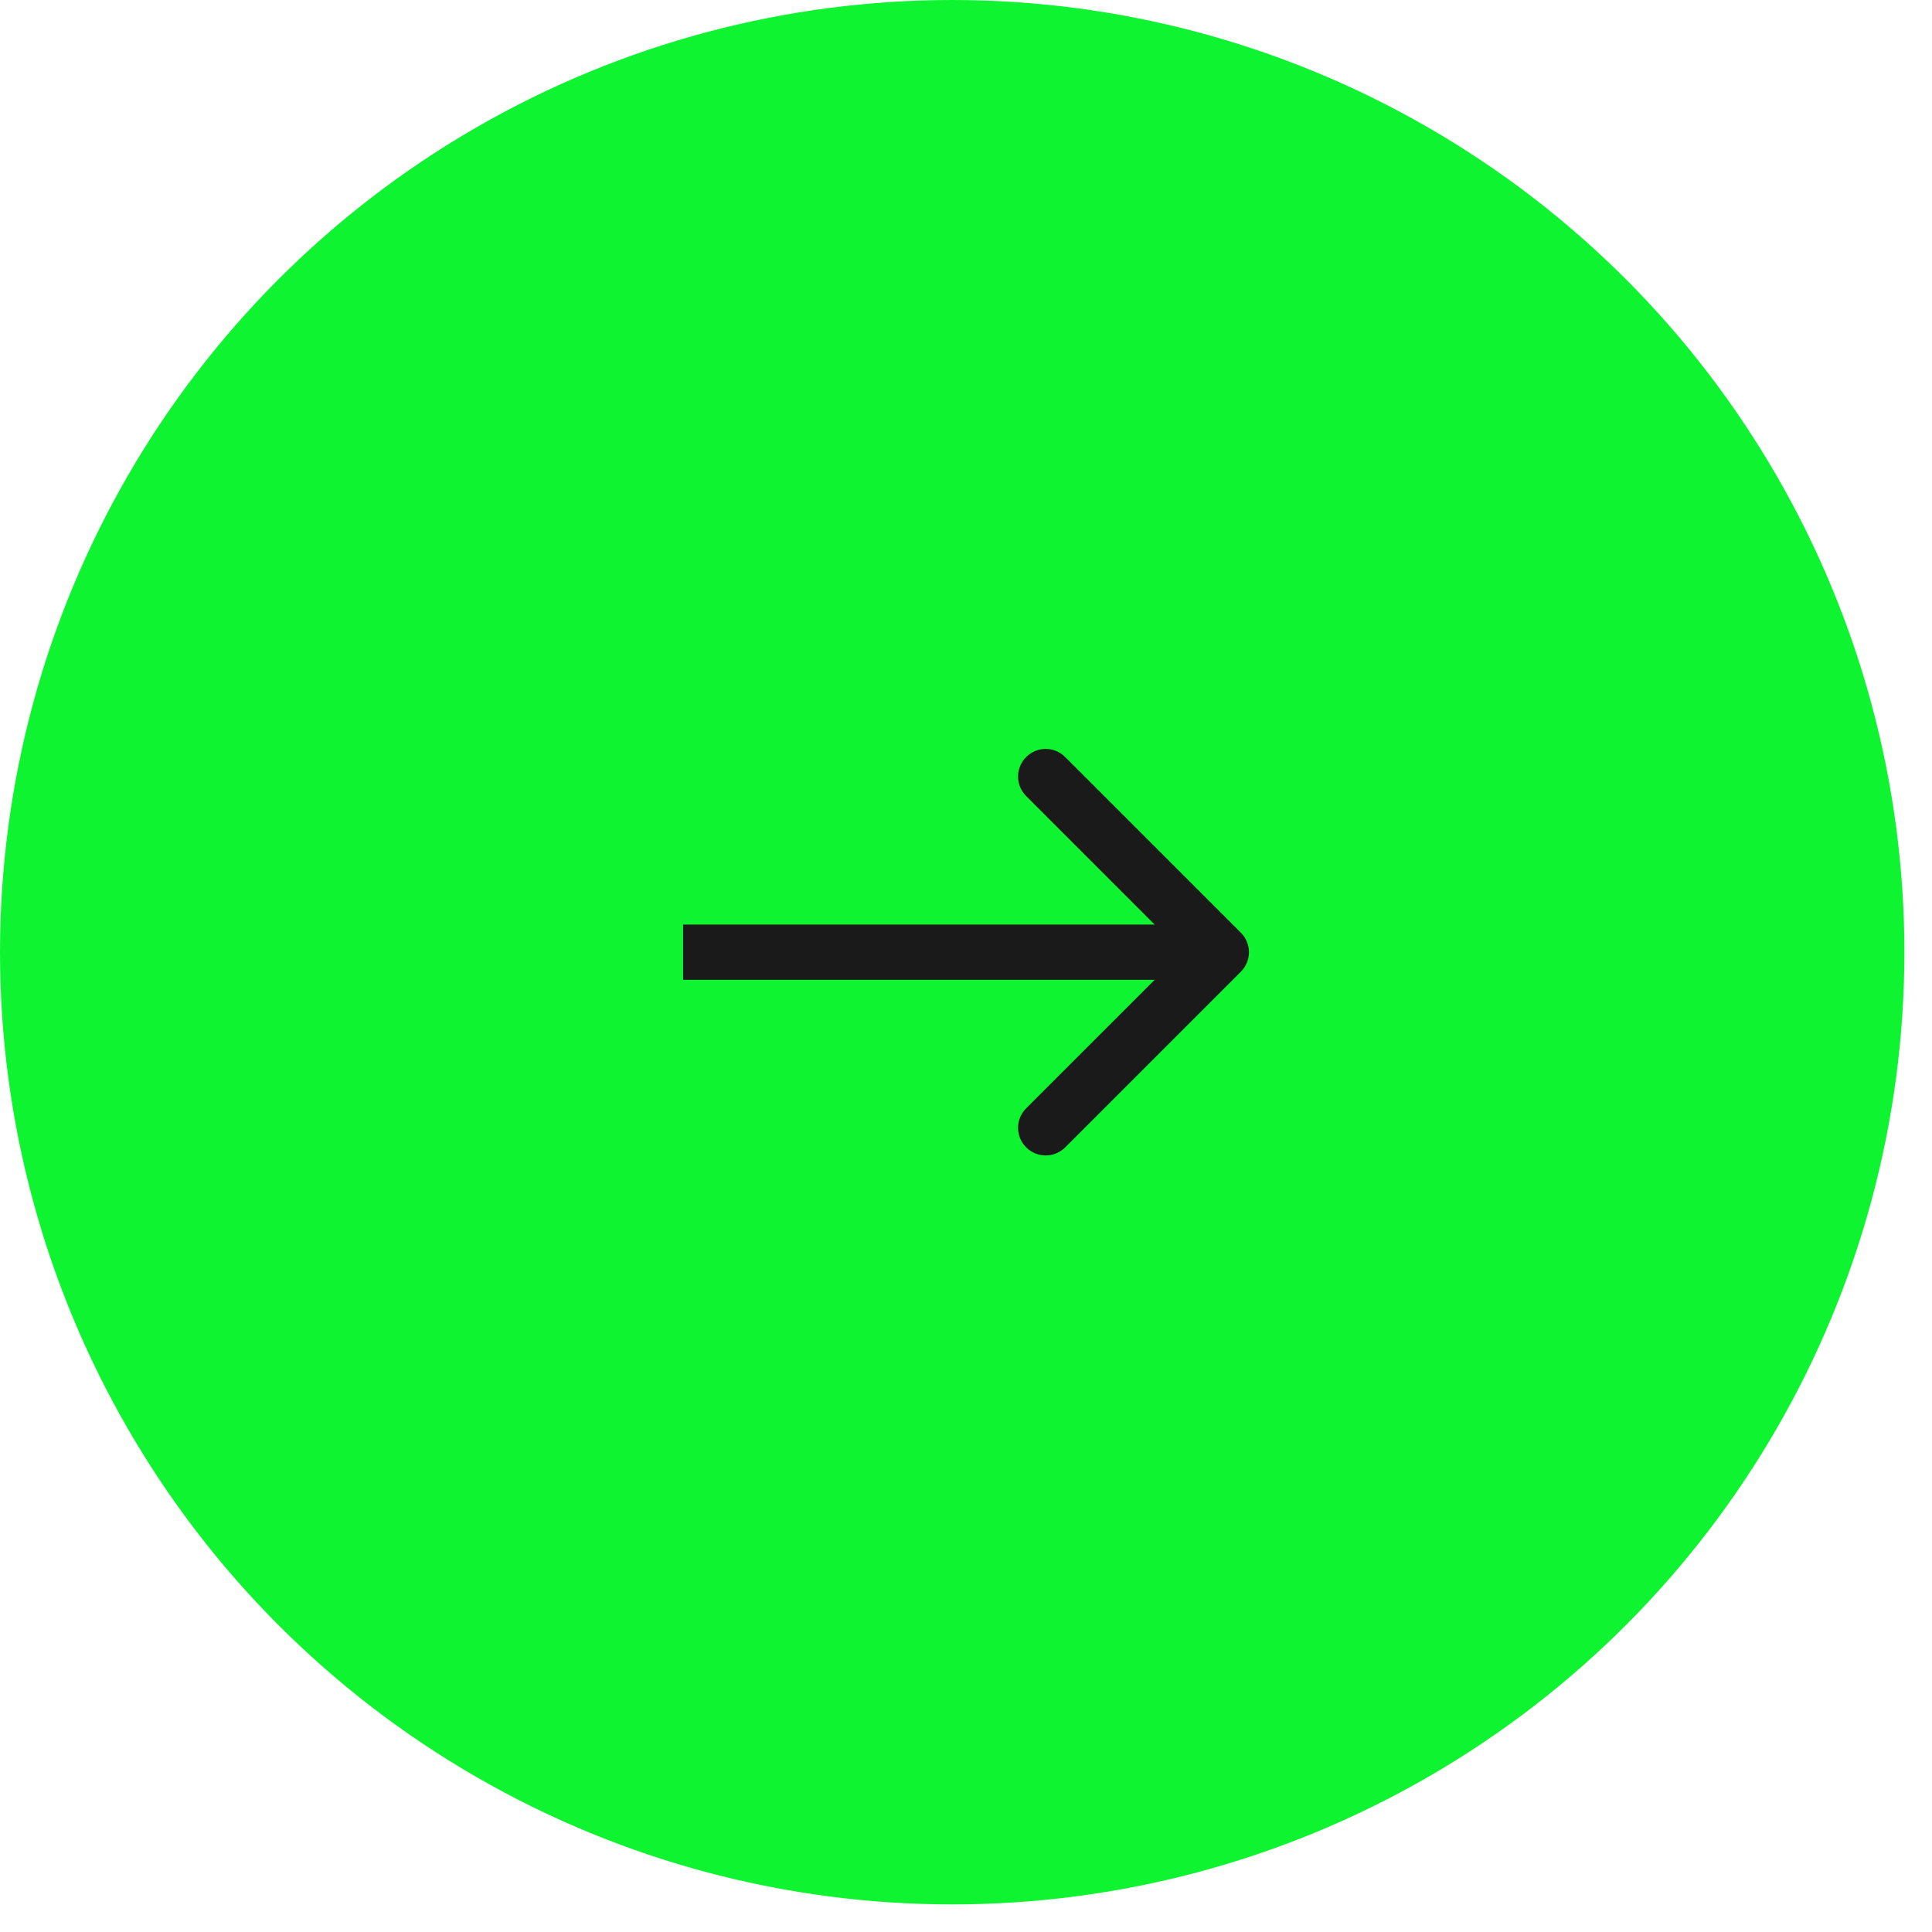 <svg width="56" height="56" viewBox="0 0 56 56" fill="none" xmlns="http://www.w3.org/2000/svg">
<circle cx="27.6" cy="27.6" r="27.6" fill="#0EF431"/>
<path d="M35.967 28.165C36.279 27.853 36.279 27.346 35.967 27.034L30.875 21.943C30.563 21.63 30.056 21.63 29.744 21.943C29.431 22.255 29.431 22.762 29.744 23.074L34.269 27.6L29.744 32.125C29.431 32.438 29.431 32.944 29.744 33.257C30.056 33.569 30.563 33.569 30.875 33.257L35.967 28.165ZM19.801 28.4L35.401 28.4L35.401 26.8L19.801 26.8L19.801 28.4Z" fill="#1A1A1A"/>
</svg>
